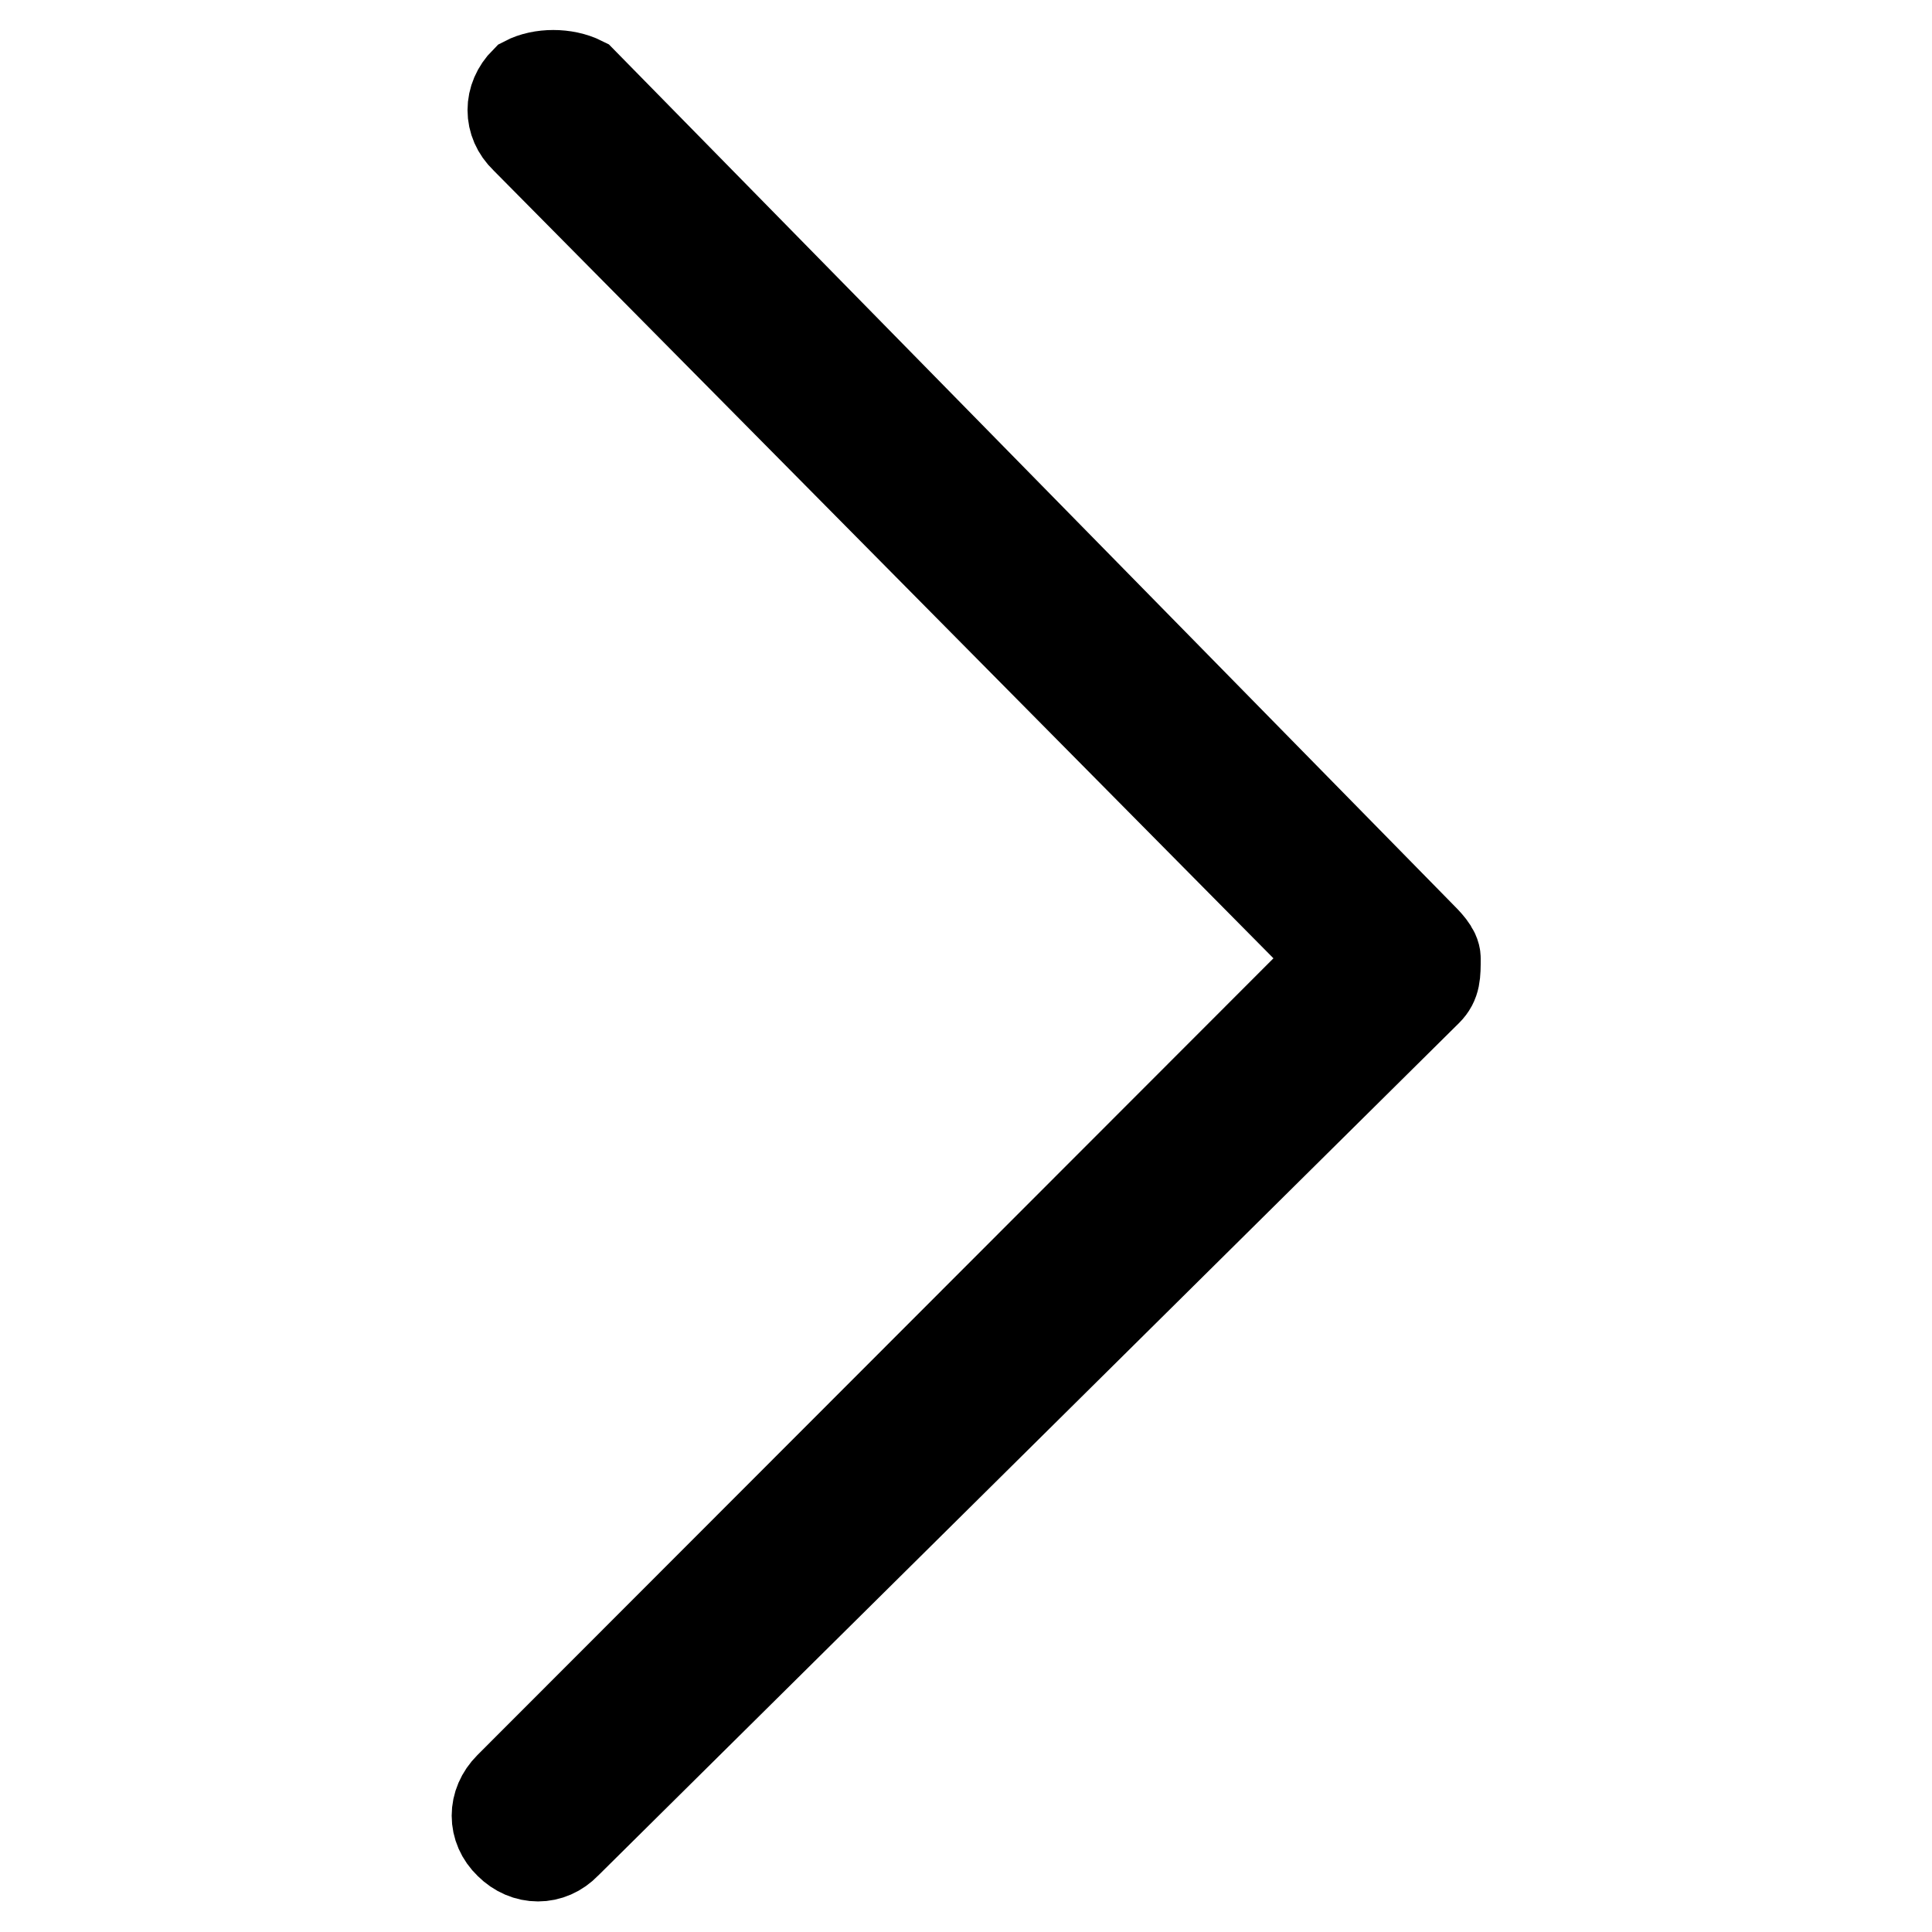<?xml version="1.0" encoding="utf-8"?>
<!-- Svg Vector Icons : http://www.onlinewebfonts.com/icon -->
<!DOCTYPE svg PUBLIC "-//W3C//DTD SVG 1.1//EN" "http://www.w3.org/Graphics/SVG/1.1/DTD/svg11.dtd">
<svg version="1.1" xmlns="http://www.w3.org/2000/svg" xmlns:xlink="http://www.w3.org/1999/xlink" x="0px" y="0px" viewBox="0 0 256 256" enable-background="new 0 0 256 256" xml:space="preserve">
<g> <path stroke-width="12" fill-opacity="0" stroke="#000000"  d="M188,123.8L77.1,10.8c-2.2-1.1-5.4-1.1-7.5,0c-2.2,2.2-2.2,5.4,0,7.5l107.6,108.7L67.5,236.8 c-2.2,2.2-2.2,5.4,0,7.5c2.2,2.2,5.4,2.2,7.5,0l114.1-113c1.1-1.1,1.1-2.2,1.1-4.3C190.2,126,189.1,124.9,188,123.8z"/></g>
</svg>